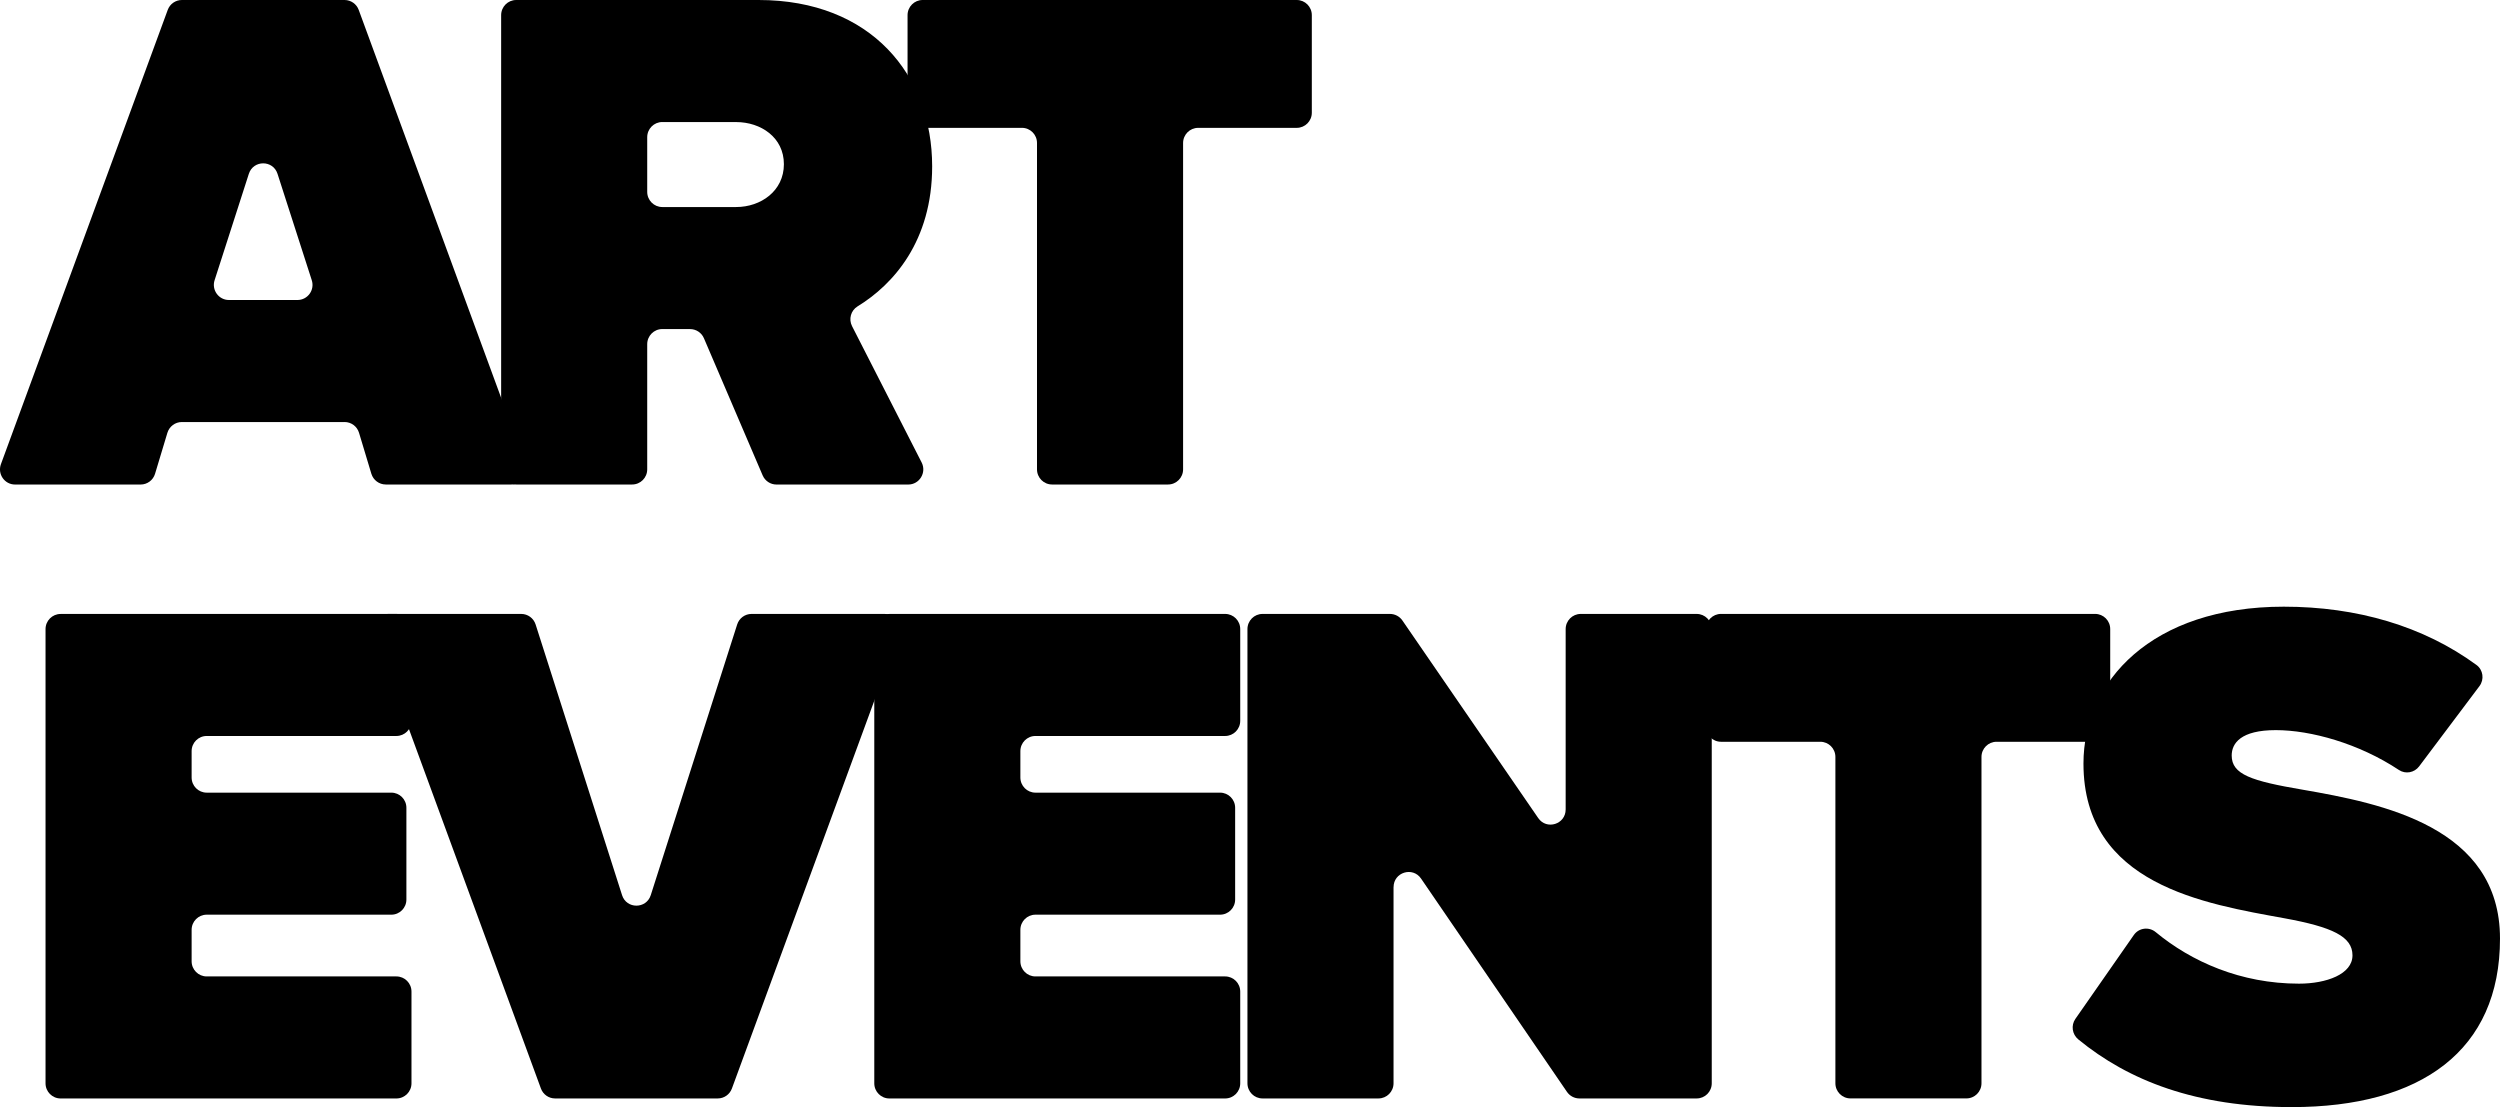 <svg width="140" height="62" viewBox="0 0 140 62" fill="none" xmlns="http://www.w3.org/2000/svg">
<g clip-path="url(#clip0_176_28)">
<path d="M19.297 23.634H10.182C9.81 23.634 9.483 23.88 9.374 24.237L8.683 26.531C8.576 26.889 8.247 27.134 7.875 27.134H0.843C0.256 27.134 -0.151 26.546 0.052 25.993L9.393 0.555C9.515 0.221 9.831 0 10.185 0H19.296C19.649 0 19.966 0.221 20.088 0.555L29.428 25.992C29.632 26.545 29.224 27.132 28.636 27.132H21.604C21.232 27.132 20.905 26.887 20.796 26.53L20.105 24.235C19.998 23.878 19.669 23.633 19.297 23.633V23.634ZM12.821 16.8H16.657C17.23 16.8 17.637 16.24 17.459 15.693L15.541 9.734C15.29 8.952 14.187 8.952 13.935 9.734L12.017 15.693C11.841 16.24 12.248 16.8 12.819 16.8H12.821Z" fill="black"/>
<path d="M38.645 18.427H37.088C36.622 18.427 36.244 18.806 36.244 19.274V26.285C36.244 26.753 35.866 27.132 35.4 27.132H28.907C28.442 27.132 28.064 26.753 28.064 26.285V0.848C28.064 0.38 28.442 0 28.907 0H42.481C48.799 0 52.201 4.23 52.201 9.316C52.201 13.508 50.021 15.936 48.023 17.157C47.647 17.388 47.514 17.87 47.715 18.265L51.612 25.899C51.899 26.462 51.491 27.134 50.861 27.134H43.483C43.145 27.134 42.842 26.932 42.708 26.621L39.42 18.942C39.288 18.631 38.983 18.429 38.645 18.429V18.427ZM41.225 6.834H37.088C36.622 6.834 36.244 7.214 36.244 7.682V10.746C36.244 11.214 36.622 11.594 37.088 11.594H41.225C42.602 11.594 43.898 10.698 43.898 9.195C43.898 7.691 42.602 6.836 41.225 6.836V6.834Z" fill="black"/>
<path d="M57.229 7.159H51.667C51.201 7.159 50.823 6.779 50.823 6.311V0.848C50.823 0.38 51.201 0 51.667 0H72.618C73.084 0 73.462 0.38 73.462 0.848V6.313C73.462 6.78 73.084 7.16 72.618 7.16H67.097C66.631 7.16 66.253 7.54 66.253 8.008V26.285C66.253 26.753 65.875 27.132 65.409 27.132H58.916C58.45 27.132 58.072 26.753 58.072 26.285V8.006C58.072 7.538 57.694 7.159 57.229 7.159Z" fill="black"/>
<path d="M3.394 34.38H22.199C22.665 34.38 23.043 34.76 23.043 35.228V40.367C23.043 40.835 22.665 41.215 22.199 41.215H11.574C11.109 41.215 10.731 41.594 10.731 42.062V43.541C10.731 44.008 11.109 44.388 11.574 44.388H21.915C22.38 44.388 22.758 44.768 22.758 45.236V50.375C22.758 50.843 22.38 51.222 21.915 51.222H11.574C11.109 51.222 10.731 51.602 10.731 52.07V53.832C10.731 54.3 11.109 54.68 11.574 54.68H22.199C22.665 54.68 23.043 55.06 23.043 55.528V60.667C23.043 61.135 22.665 61.514 22.199 61.514H3.394C2.928 61.514 2.55 61.135 2.55 60.667V35.23C2.55 34.762 2.928 34.382 3.394 34.382V34.38Z" fill="black"/>
<path d="M21.742 34.38H29.19C29.556 34.38 29.882 34.618 29.994 34.969L34.835 50.128C35.085 50.913 36.191 50.913 36.443 50.128L41.282 34.969C41.394 34.618 41.718 34.38 42.086 34.38H49.534C50.122 34.38 50.529 34.968 50.326 35.521L40.986 60.958C40.864 61.291 40.548 61.513 40.194 61.513H31.083C30.731 61.513 30.414 61.291 30.292 60.958L20.952 35.521C20.748 34.968 21.155 34.38 21.743 34.38H21.742Z" fill="black"/>
<path d="M49.804 34.38H68.609C69.075 34.38 69.453 34.76 69.453 35.228V40.367C69.453 40.835 69.075 41.215 68.609 41.215H57.984C57.519 41.215 57.141 41.594 57.141 42.062V43.541C57.141 44.008 57.519 44.388 57.984 44.388H68.325C68.79 44.388 69.168 44.768 69.168 45.236V50.375C69.168 50.843 68.79 51.222 68.325 51.222H57.984C57.519 51.222 57.141 51.602 57.141 52.07V53.832C57.141 54.3 57.519 54.68 57.984 54.68H68.609C69.075 54.68 69.453 55.06 69.453 55.528V60.667C69.453 61.135 69.075 61.514 68.609 61.514H49.804C49.338 61.514 48.96 61.135 48.96 60.667V35.23C48.96 34.762 49.338 34.382 49.804 34.382V34.38Z" fill="black"/>
<path d="M78.038 49.68V60.665C78.038 61.133 77.66 61.513 77.194 61.513H70.701C70.235 61.513 69.857 61.133 69.857 60.665V35.228C69.857 34.76 70.235 34.38 70.701 34.38H77.839C78.116 34.38 78.376 34.518 78.534 34.747L86.14 45.811C86.61 46.496 87.677 46.161 87.677 45.33V35.228C87.677 34.76 88.055 34.38 88.521 34.38H95.014C95.48 34.38 95.858 34.76 95.858 35.228V60.665C95.858 61.133 95.48 61.513 95.014 61.513H88.445C88.167 61.513 87.908 61.375 87.75 61.145L79.579 49.2C79.11 48.514 78.04 48.847 78.04 49.68H78.038Z" fill="black"/>
<path d="M101.939 41.539H96.377C95.911 41.539 95.533 41.16 95.533 40.692V35.227C95.533 34.759 95.911 34.379 96.377 34.379H117.328C117.794 34.379 118.172 34.759 118.172 35.227V40.692C118.172 41.16 117.794 41.539 117.328 41.539H111.807C111.341 41.539 110.963 41.919 110.963 42.387V60.664C110.963 61.132 110.585 61.511 110.119 61.511H103.626C103.16 61.511 102.782 61.132 102.782 60.664V42.387C102.782 41.919 102.404 41.539 101.939 41.539Z" fill="black"/>
<path d="M119.497 52.358C119.778 51.955 120.341 51.885 120.72 52.199C122.717 53.852 125.488 55.085 128.742 55.085C130.28 55.085 131.739 54.556 131.739 53.499C131.739 52.442 130.605 51.913 127.932 51.424C123.478 50.611 116.674 49.553 116.674 42.76C116.674 38.164 120.48 33.974 127.892 33.974C131.992 33.974 135.708 35.062 138.681 37.237C139.059 37.514 139.131 38.052 138.848 38.425L135.47 42.919C135.203 43.273 134.708 43.364 134.34 43.119C132.099 41.632 129.402 40.887 127.445 40.887C125.488 40.887 124.975 41.62 124.975 42.31C124.975 43.369 126.069 43.733 128.944 44.222C133.398 44.995 140 46.297 140 52.562C140 58.827 135.586 61.998 128.337 61.998C122.976 61.998 119.199 60.514 116.383 58.205C116.04 57.922 115.967 57.423 116.221 57.058L119.497 52.357V52.358Z" fill="black"/>
</g>
<defs>
<clipPath id="clip0_176_28">
<rect width="140" height="62" fill="white"/>
</clipPath>
</defs>
</svg>

